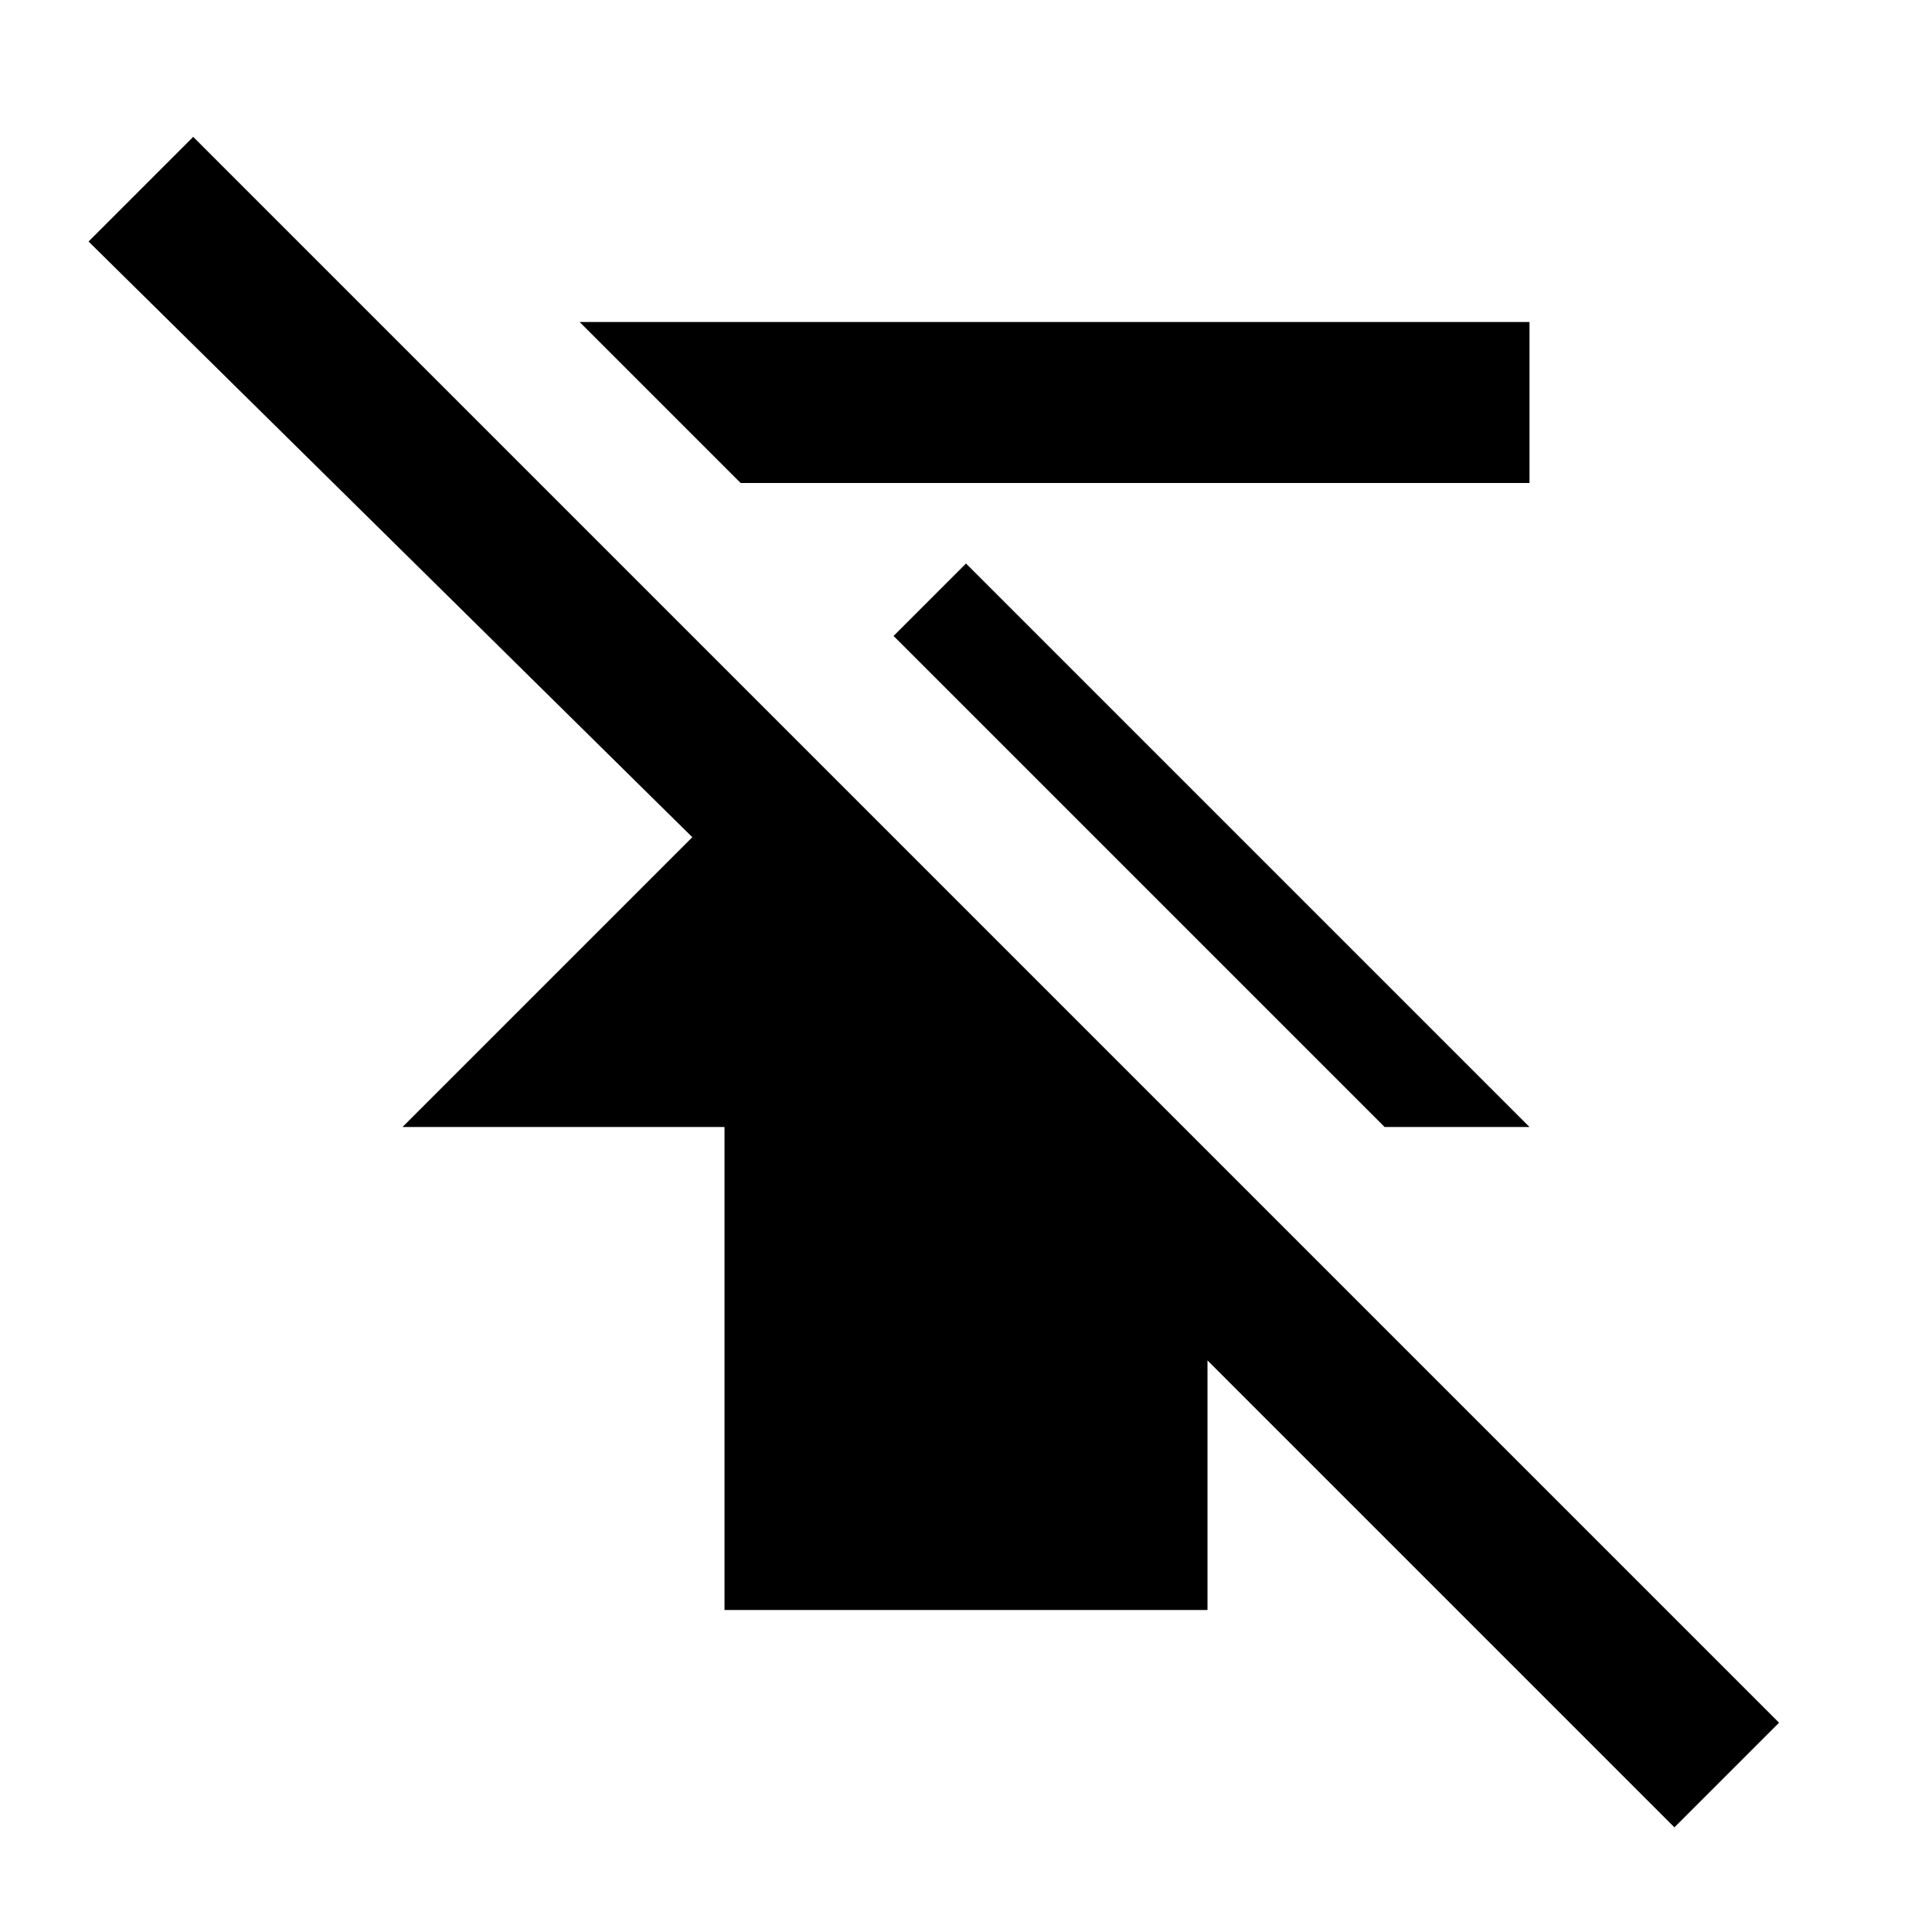 <svg fill="currentColor" xmlns="http://www.w3.org/2000/svg" id="mdi-publish-off" viewBox="0 0 24 24"><path d="M20.8 22.7L15 16.9V20H9V14H5L8.6 10.4L1.1 3L2.4 1.7L22.1 21.4L20.8 22.7M19 6V4H7.2L9.2 6H19M17.2 14H19L12 7L11.1 7.9L17.2 14Z" /></svg>